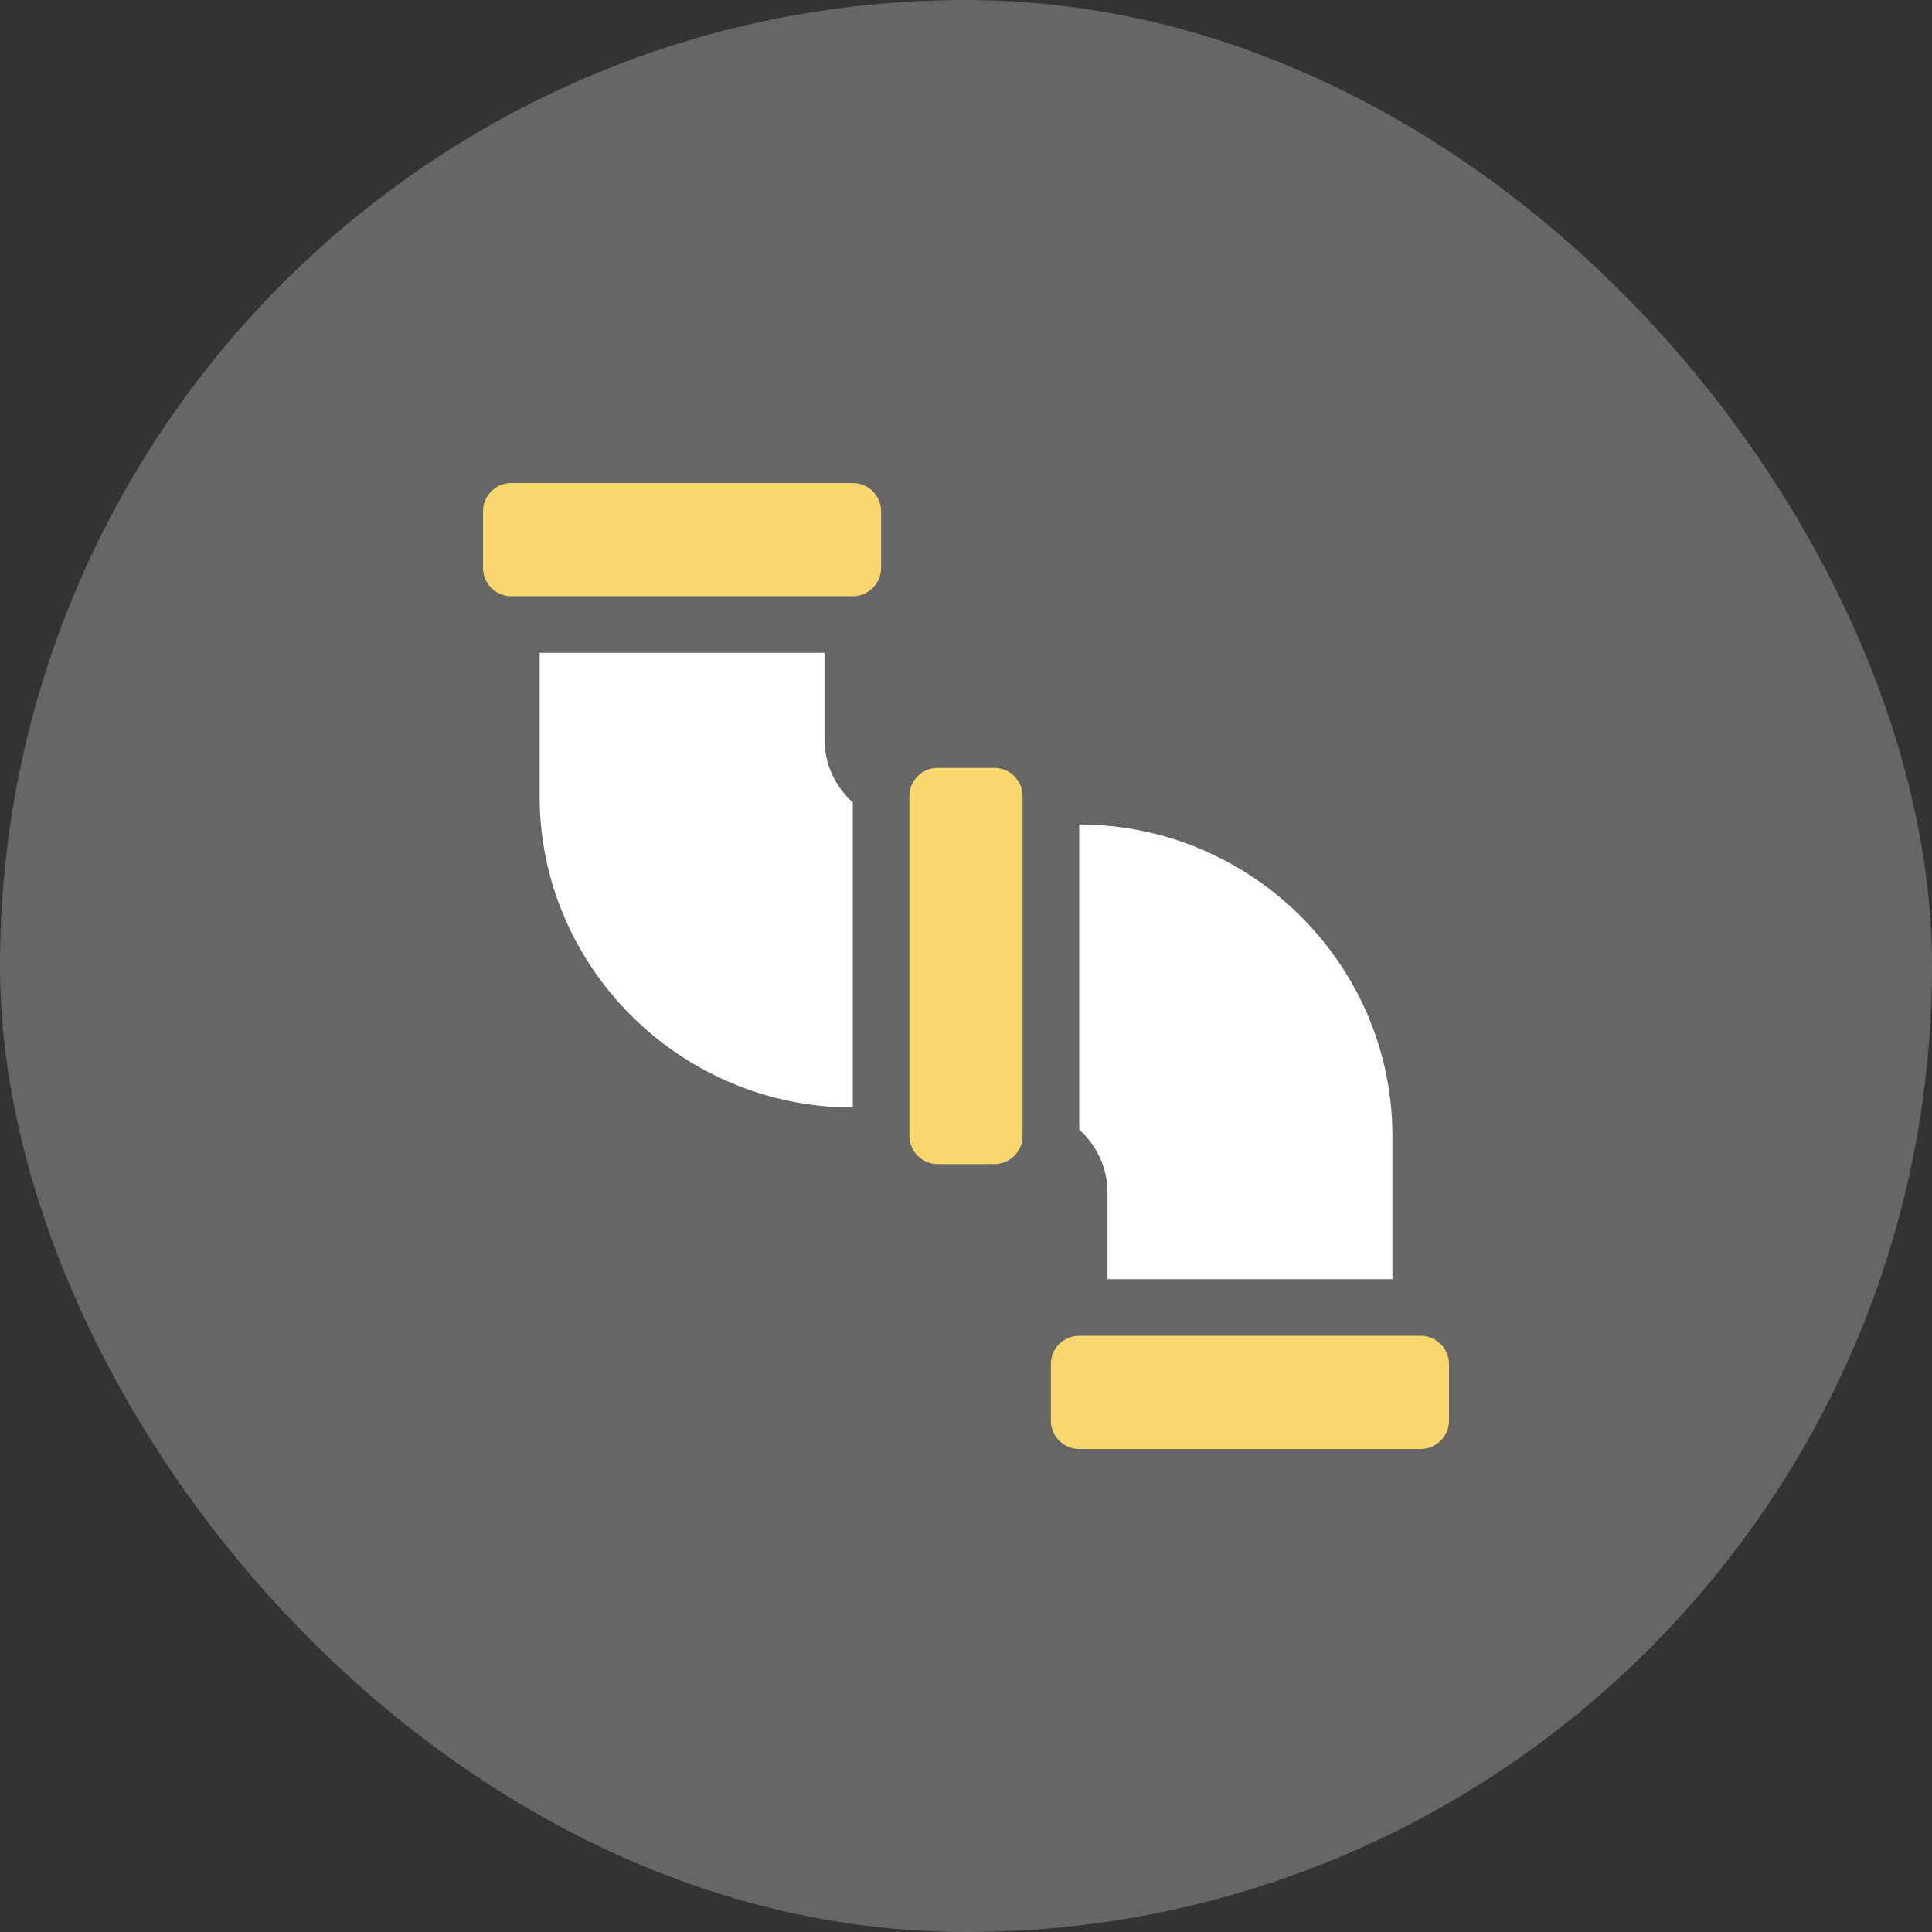 <?xml version="1.0" encoding="UTF-8"?> <svg xmlns="http://www.w3.org/2000/svg" width="70" height="70" viewBox="0 0 70 70" fill="none"><rect x="0" y="0" width="70" height="70" fill="#333333" stroke="none"/><rect width="70" height="70" rx="35" fill="white" fill-opacity="0.25"></rect><g clip-path="url(#clip0_104_4092)"><path d="M36.025 42.178C36.592 42.178 37.051 41.719 37.051 41.152V28.848C37.051 28.281 36.592 27.822 36.025 27.822H33.975C33.408 27.822 32.949 28.281 32.949 28.848V41.152C32.949 41.719 33.408 42.178 33.975 42.178H36.025Z" fill="#FAD76E"></path><path d="M51.475 48.398H39.102C38.535 48.398 38.076 48.857 38.076 49.424V51.475C38.076 52.041 38.535 52.5 39.102 52.5H51.475C52.041 52.5 52.5 52.041 52.5 51.475V49.424C52.5 48.857 52.041 48.398 51.475 48.398Z" fill="#FAD76E"></path><path d="M30.898 17.5H18.525C17.959 17.5 17.5 17.959 17.5 18.525V20.576C17.5 21.143 17.959 21.602 18.525 21.602H30.898C31.465 21.602 31.924 21.143 31.924 20.576V18.525C31.924 17.959 31.465 17.5 30.898 17.5Z" fill="#FAD76E"></path><path d="M19.551 23.652V28.848C19.551 35.067 24.679 40.127 30.898 40.127V29.073C30.274 28.509 29.873 27.703 29.873 26.797V23.652H19.551Z" fill="white"></path><path d="M50.449 46.348V41.152C50.449 34.933 45.321 29.873 39.102 29.873V40.927C39.726 41.49 40.127 42.297 40.127 43.203V46.348H50.449Z" fill="white"></path></g><defs><clipPath id="clip0_104_4092"><rect width="35" height="35" fill="white" transform="translate(17.5 17.5)"></rect></clipPath></defs></svg> 